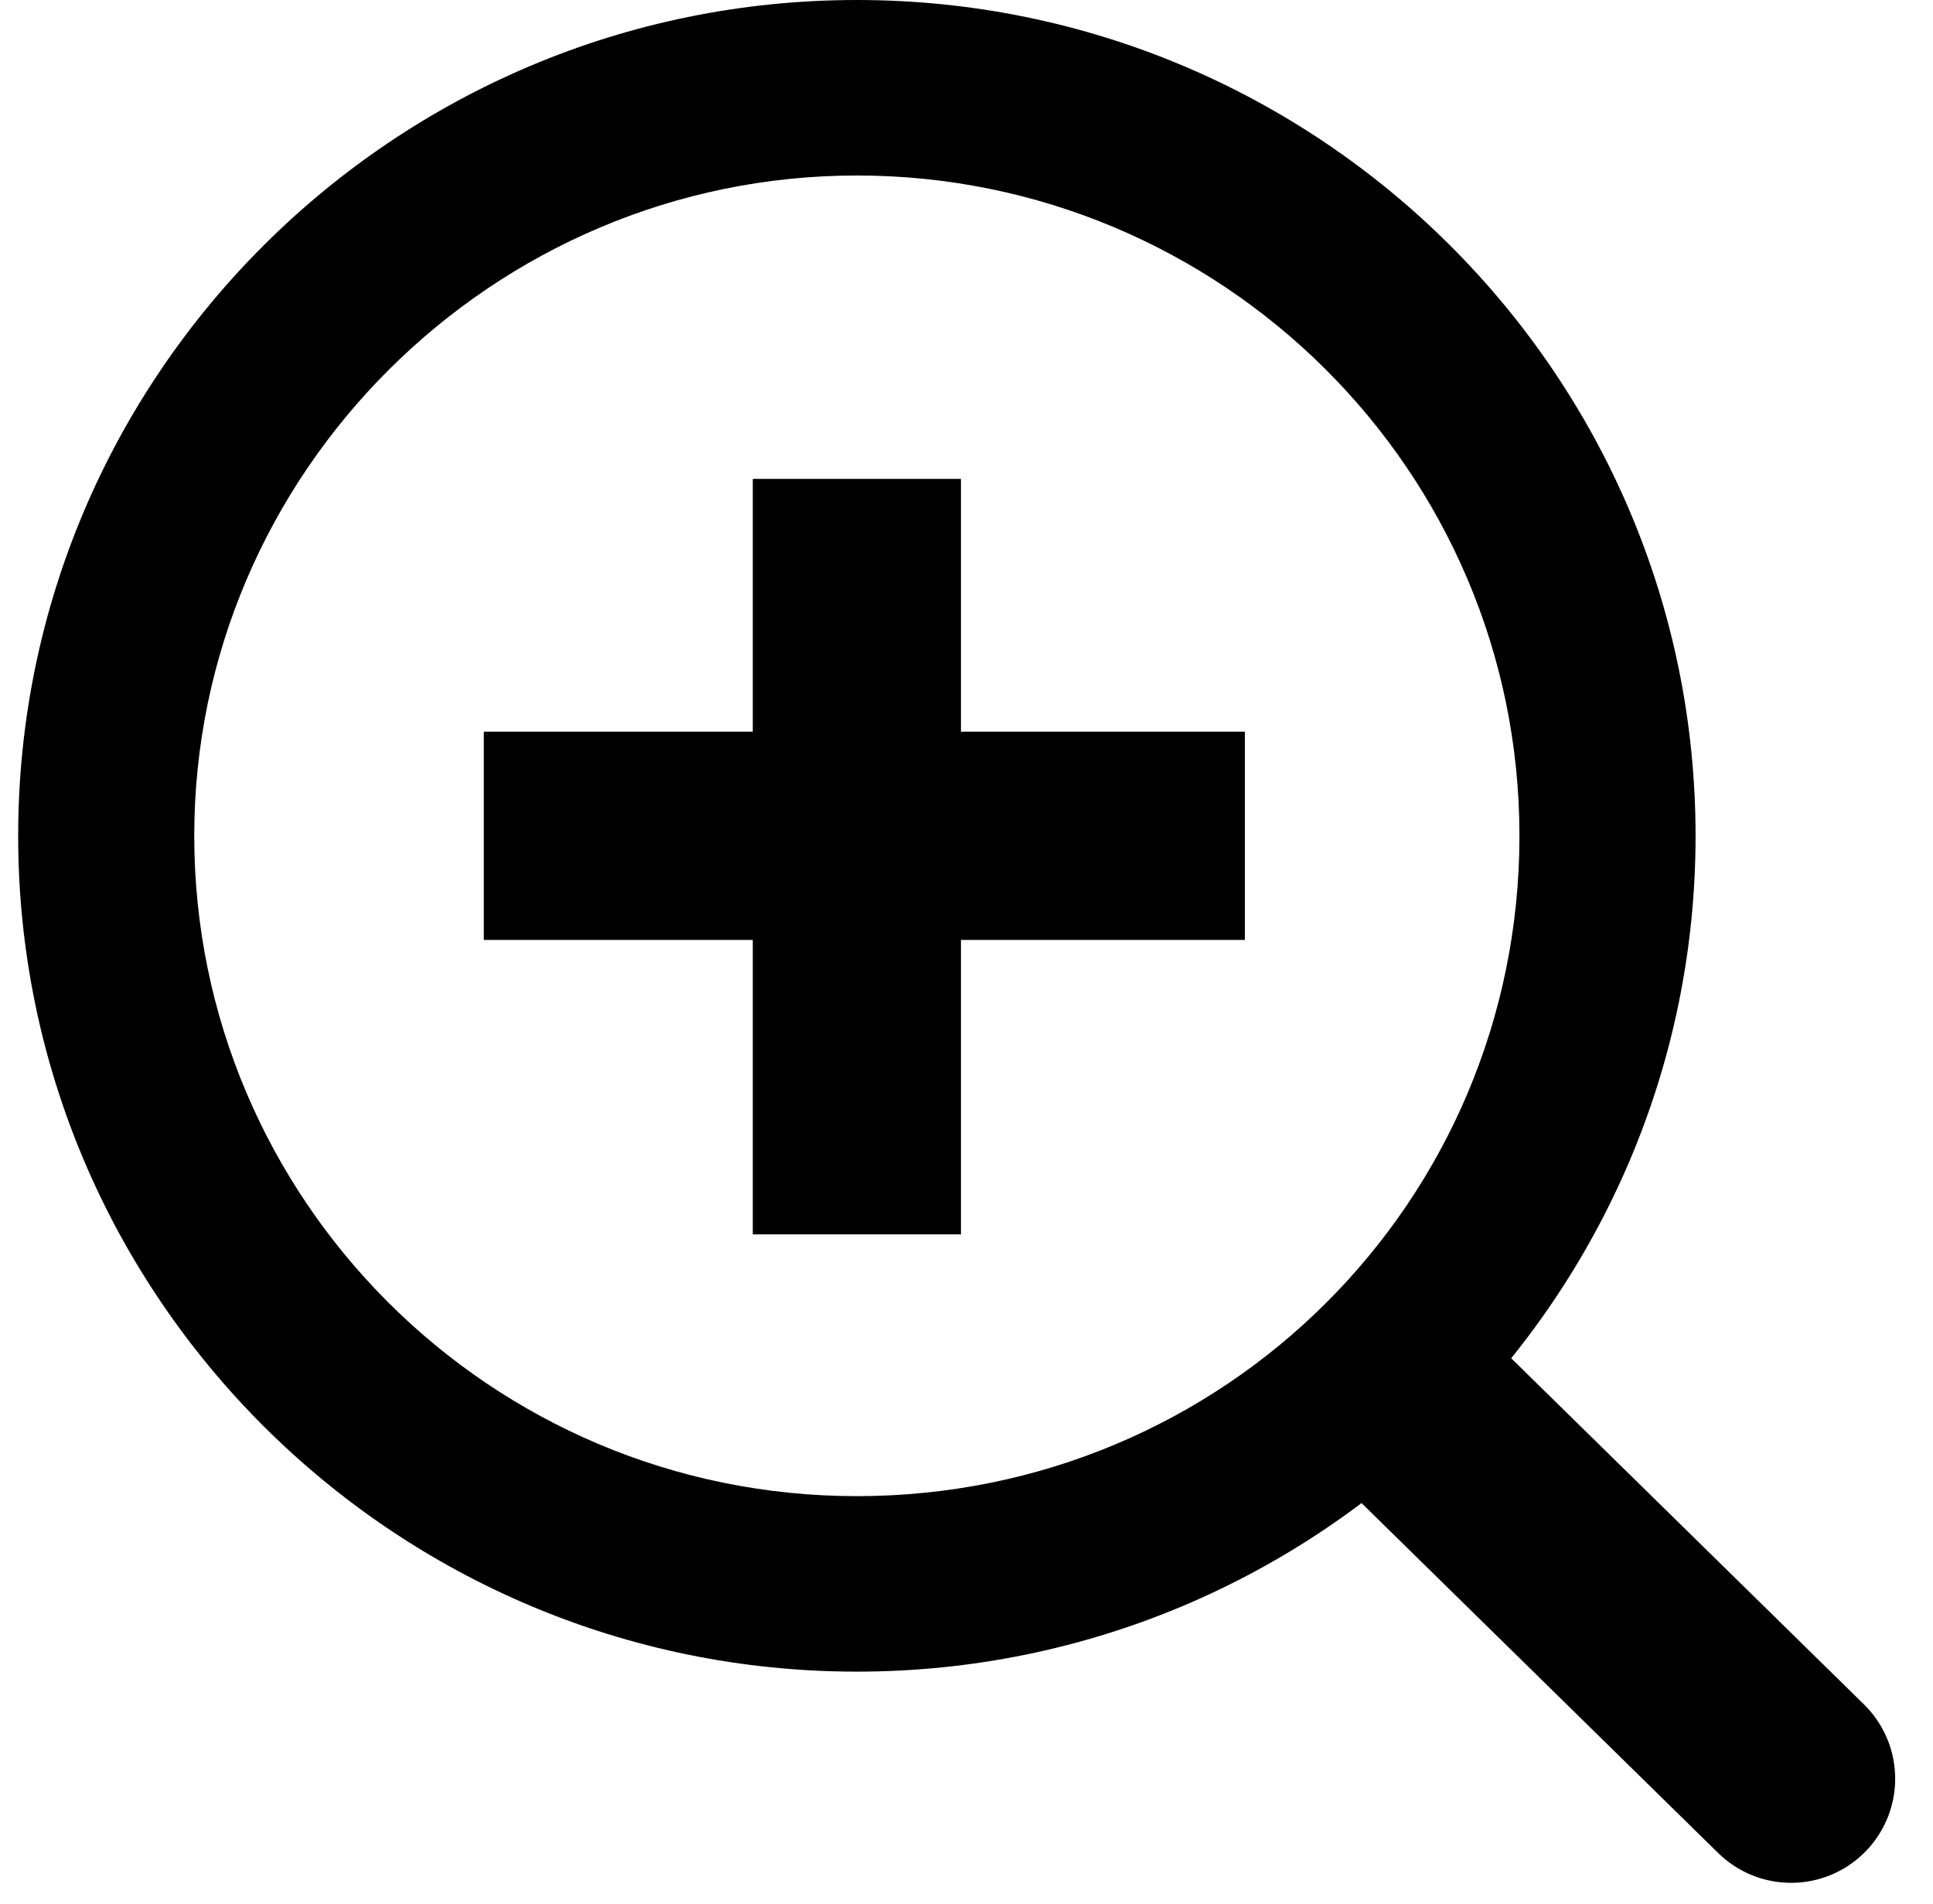 <svg width="65" height="64" viewBox="0 0 65 64" fill="none" xmlns="http://www.w3.org/2000/svg">
    <g clip-path="url(#clip0_418_780)">
        <path d="M28.813 5.9C41.058 5.9 51.094 15.8 51.094 28.1C51.094 40.4 41.158 50.3 28.813 50.3C16.468 50.3 6.532 40.3 6.532 28.1C6.532 15.9 16.569 5.9 28.813 5.9ZM28.813 0C13.257 0 0.611 12.6 0.611 28.1C0.611 43.6 13.257 56.2 28.813 56.2C44.37 56.2 57.016 43.6 57.016 28.1C57.016 12.6 44.37 0 28.813 0Z" fill="black"/>
        <path d="M47.18 47L60.228 59.8" stroke="black" stroke-width="7" stroke-miterlimit="10" stroke-linecap="round"/>
        <path d="M28.813 16.1V41.5" stroke="black" stroke-width="7" stroke-miterlimit="10"/>
        <path d="M16.268 28.1H41.861" stroke="black" stroke-width="7" stroke-miterlimit="10"/>
    </g>
</svg>
